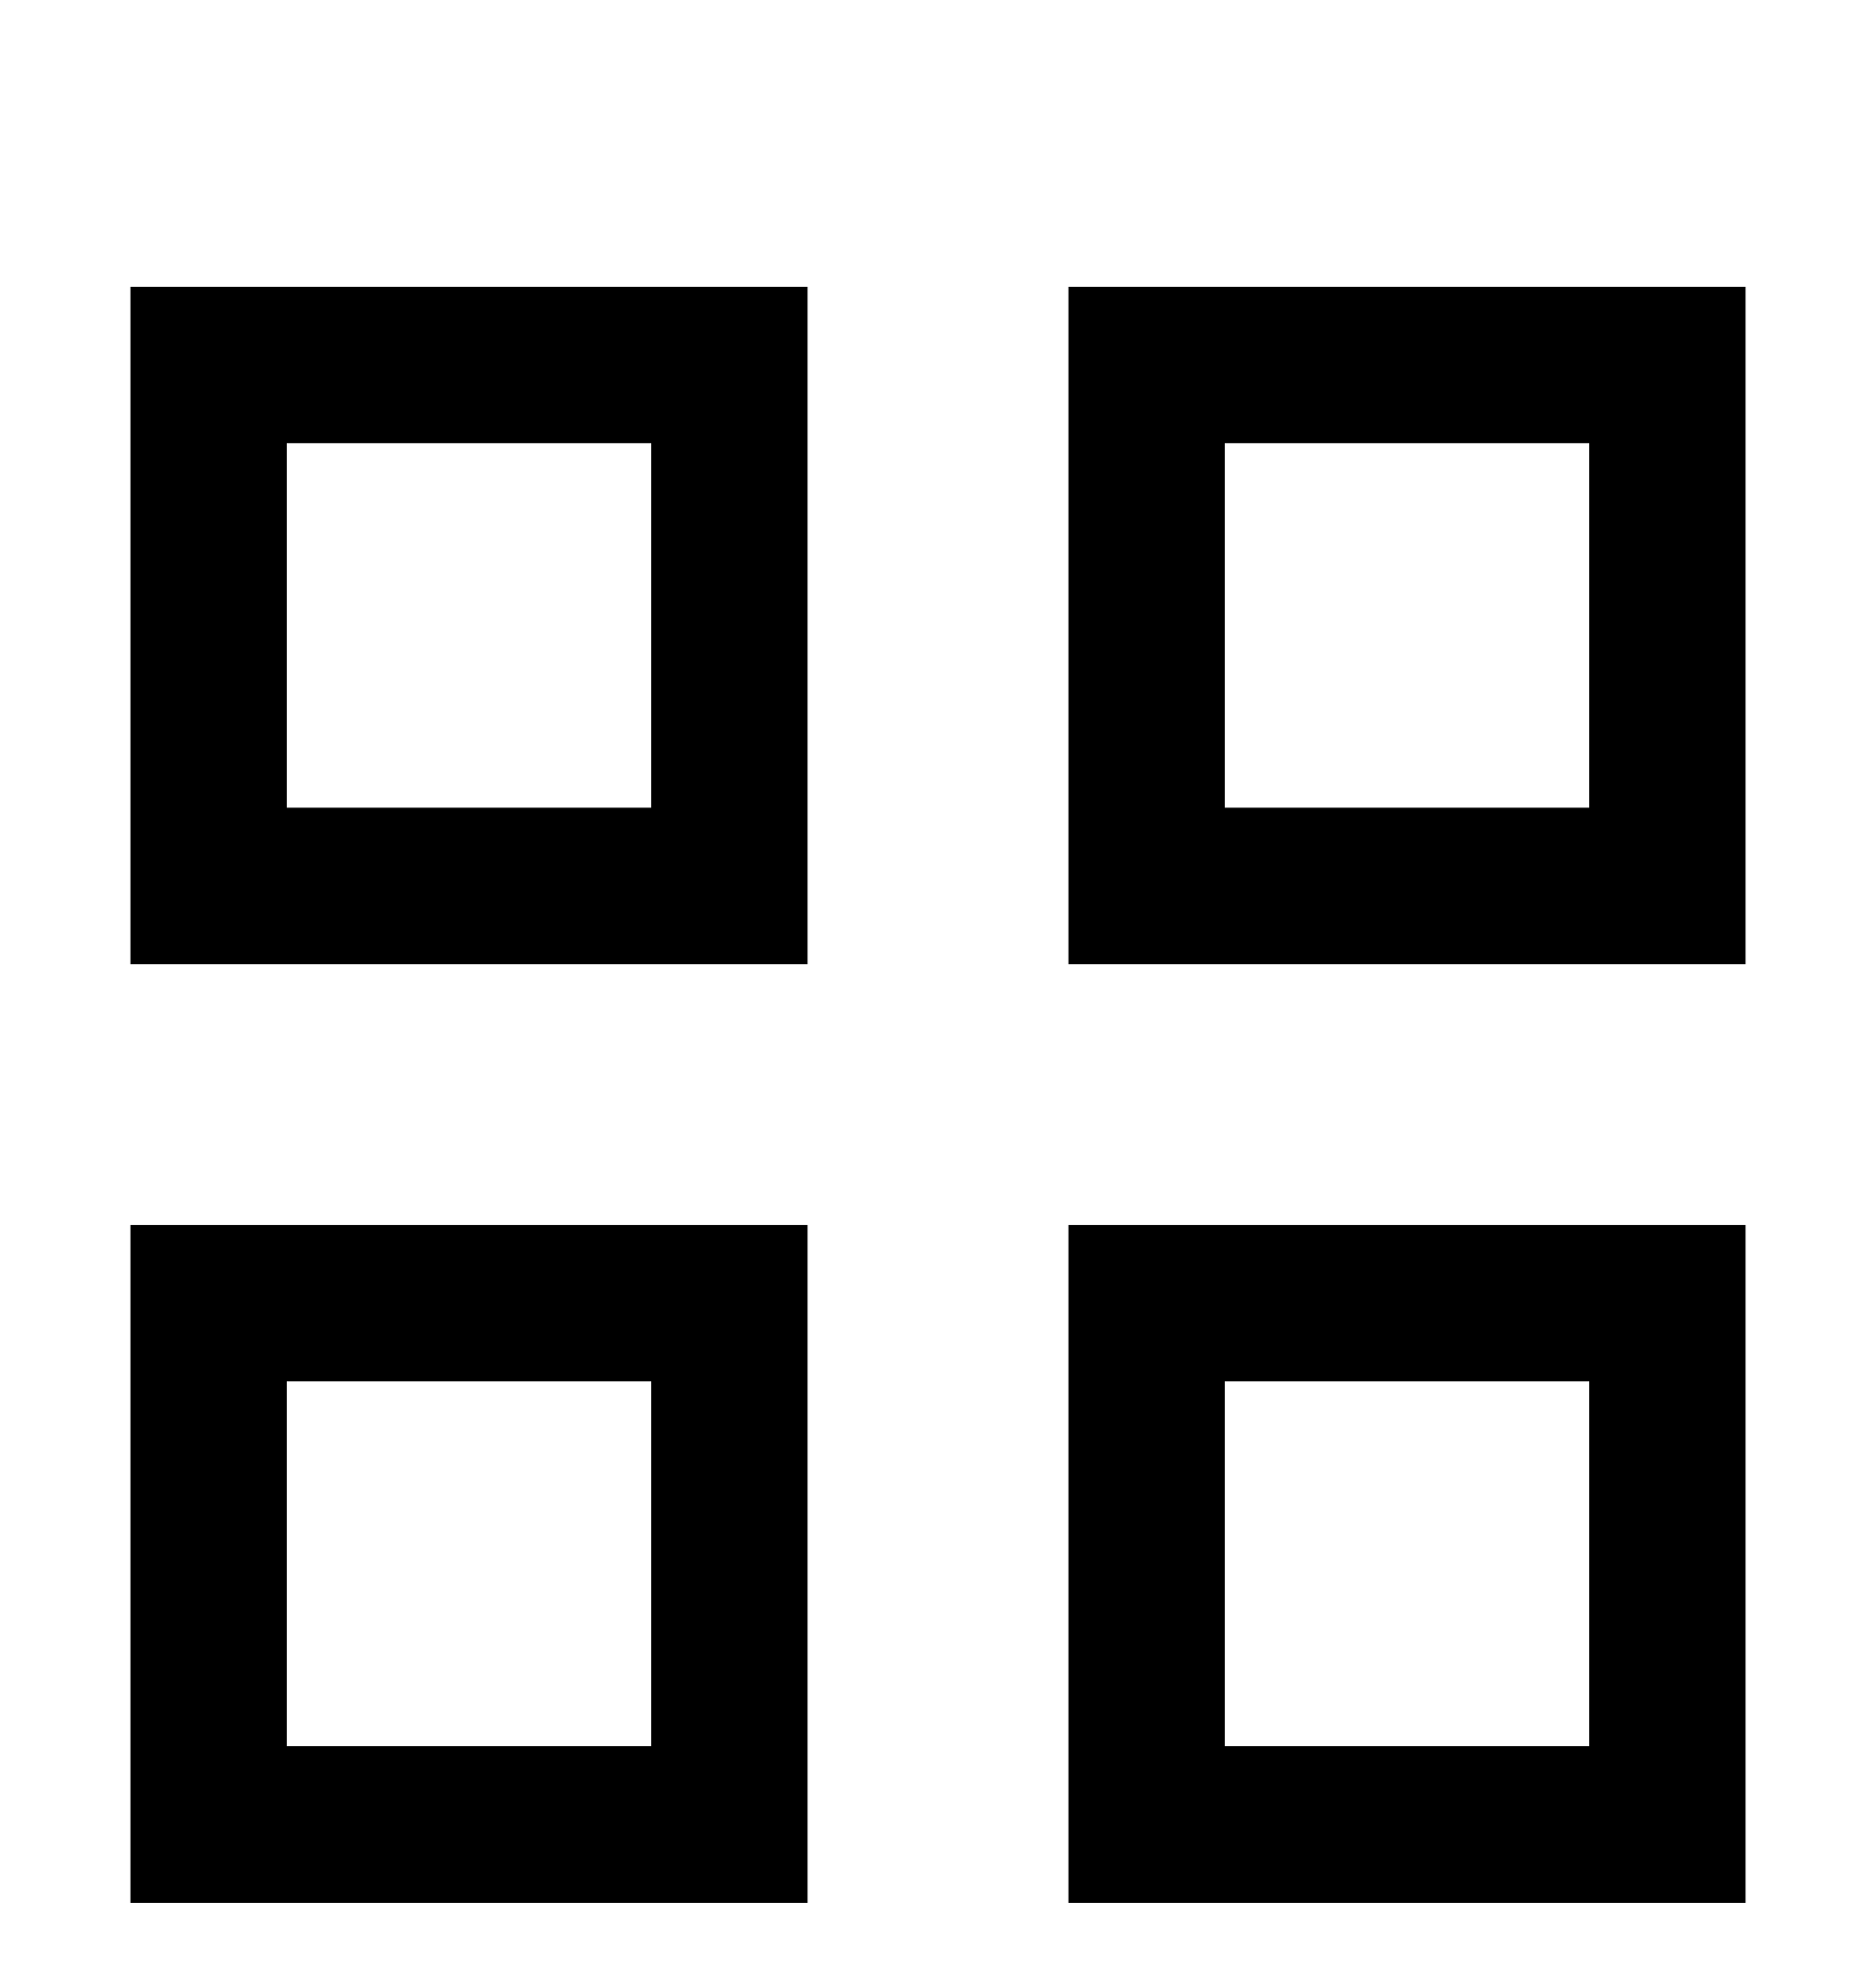<svg width="18" height="19" viewBox="0 0 18 19" fill="none" xmlns="http://www.w3.org/2000/svg">
    <path d="M2 3.5H7V8.5H2V3.5Z" stroke="black" stroke-width="1.5"/>
    <path d="M11 3.5H16V8.5H11V3.5Z" stroke="black" stroke-width="1.5"/>
    <path d="M2 12.5H7V17.5H2V12.5Z" stroke="black" stroke-width="1.5"/>
    <path d="M11 12.5H16V17.5H11V12.5Z" stroke="black" stroke-width="1.5"/>
</svg> 